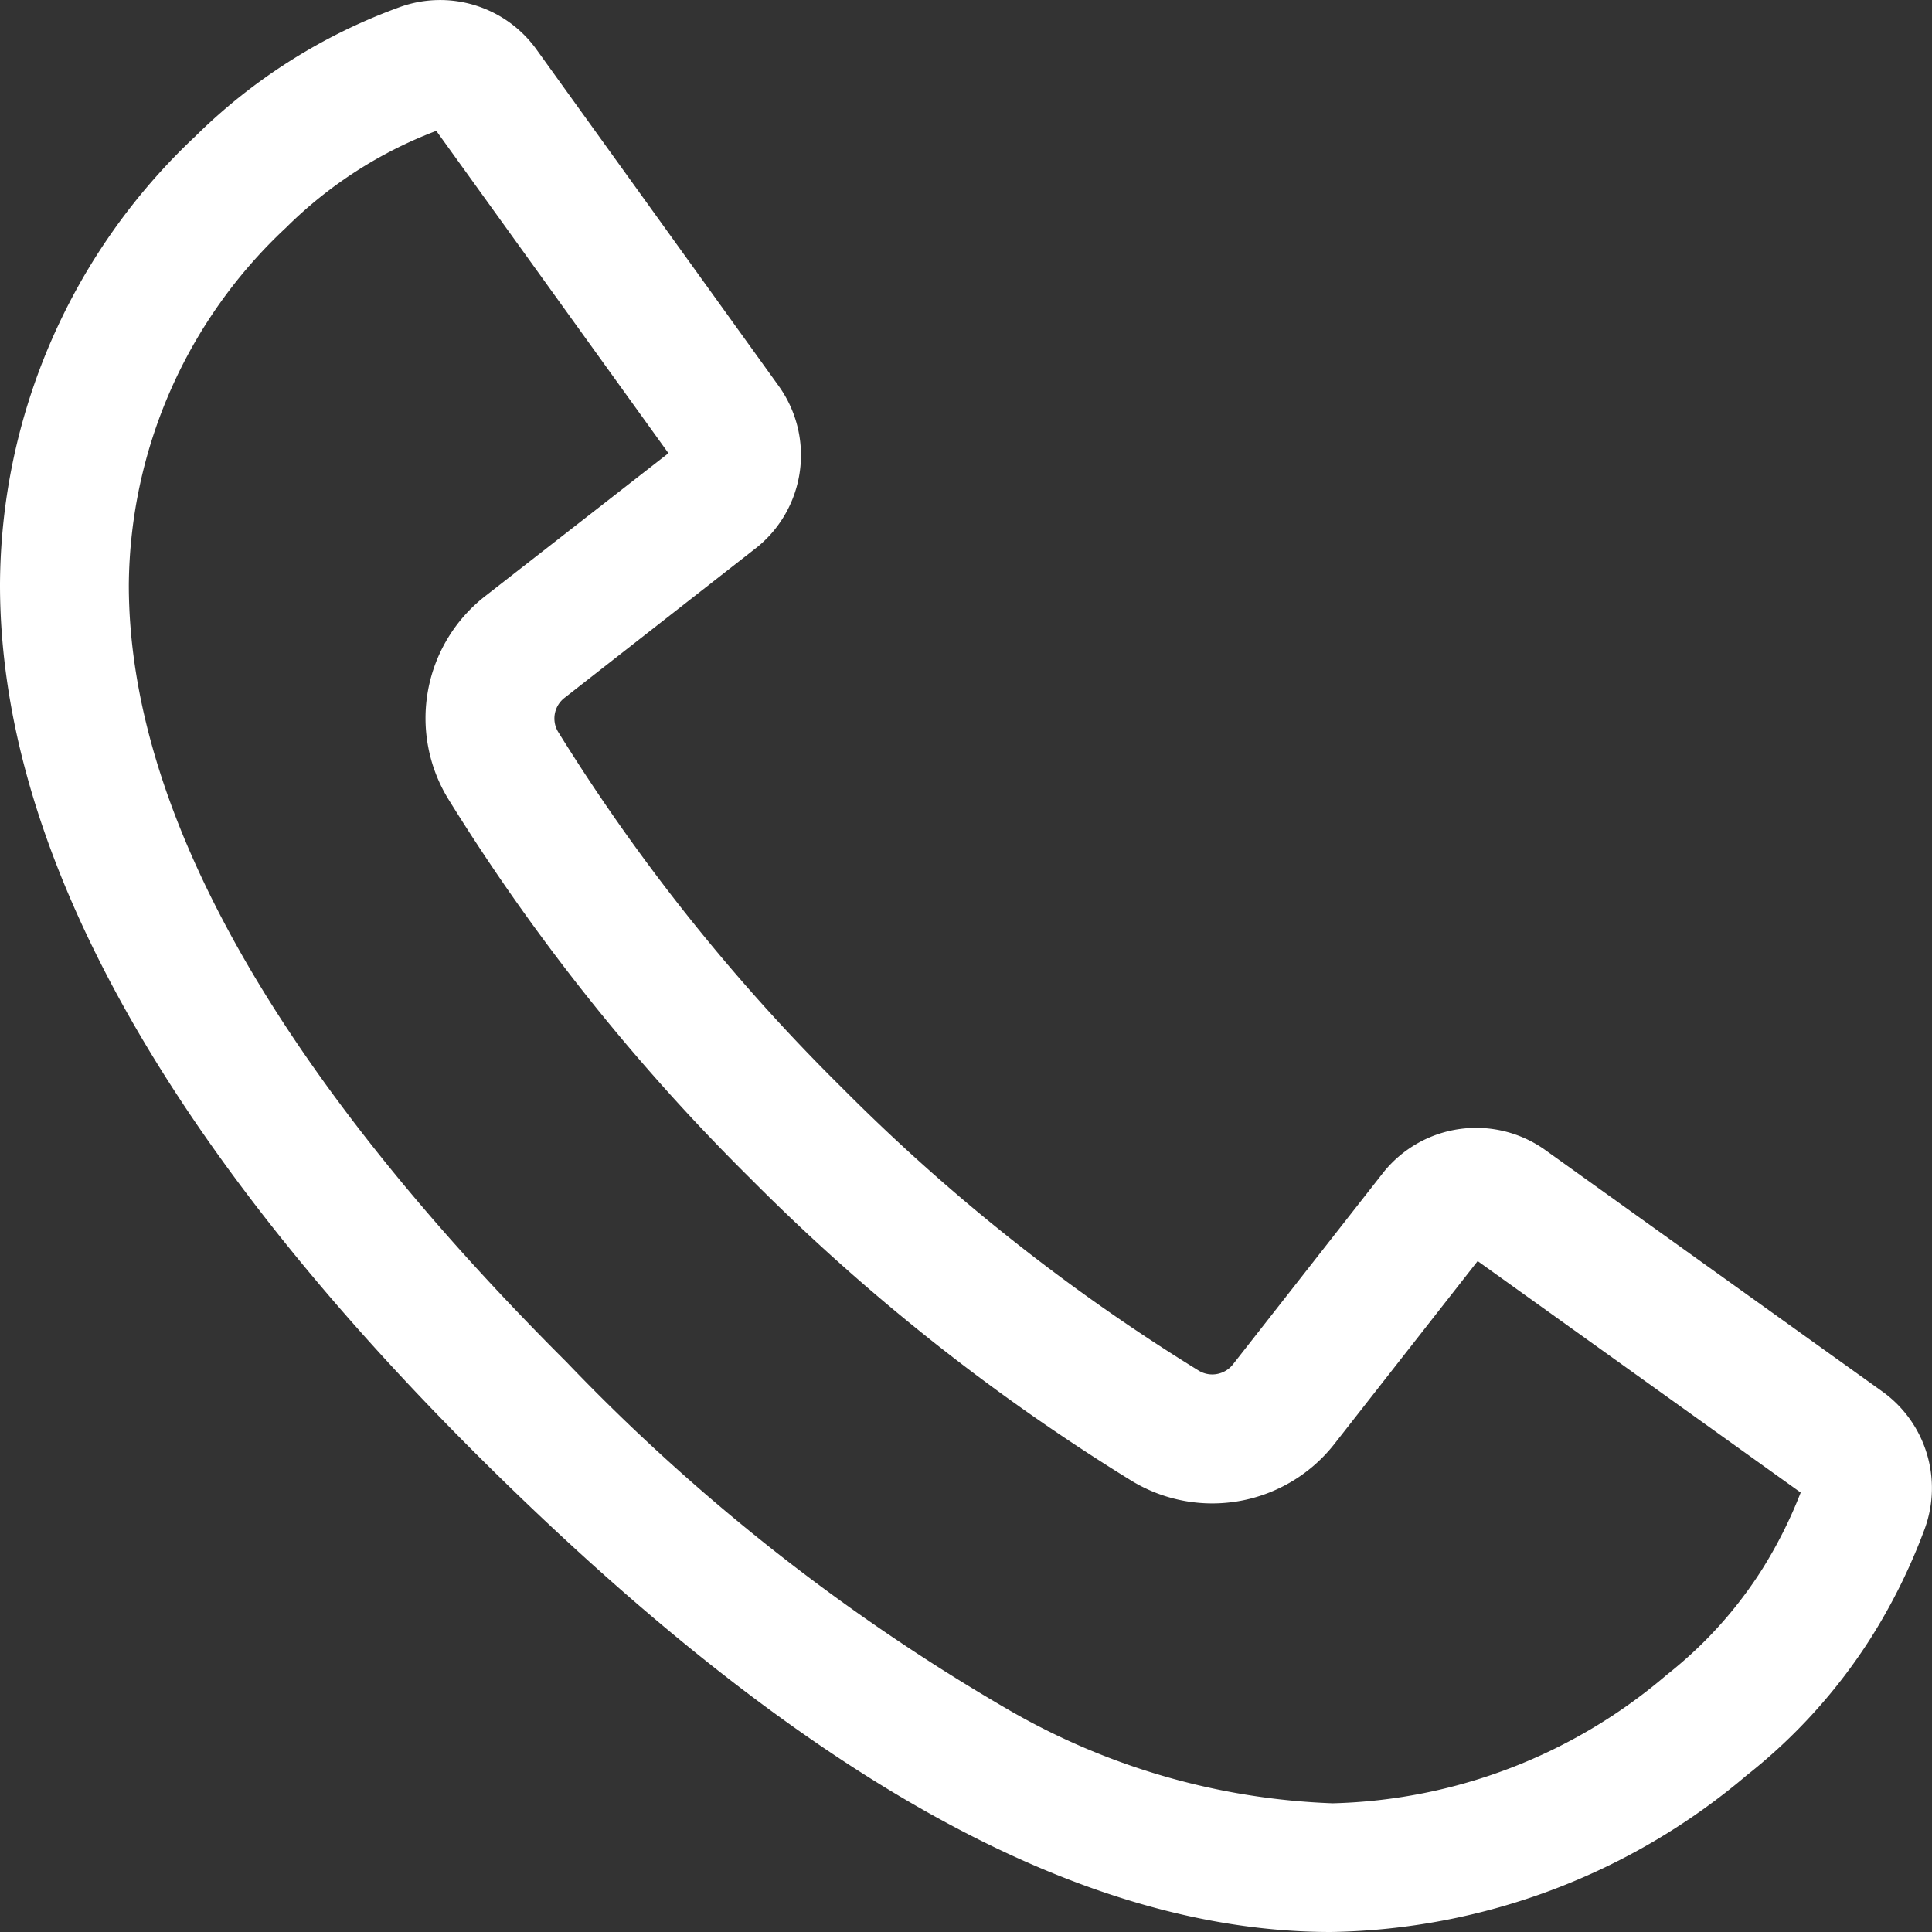 <svg xmlns="http://www.w3.org/2000/svg" width="17.128" height="17.128" viewBox="0 0 17.128 17.128"><rect x="0" y="0" width="17.128" height="17.128" fill="#333333" stroke="none"/><g transform="translate(-9.138 -9.138)"><g transform="translate(9.138 9.138)"><path d="M11.8,17.128c-2.242,0-4.722-1.388-7.584-4.243C1.419,10.093,0,7.5,0,5.185A5.48,5.48,0,0,1,1.73,1.21,5,5,0,0,1,3.541.064,1.052,1.052,0,0,1,4.755.437l2.15,2.987a1.051,1.051,0,0,1-.189,1.424L5.007,6.185a.231.231,0,0,0-.061.3A17.093,17.093,0,0,0,7.463,9.642a17.077,17.077,0,0,0,3.167,2.511.232.232,0,0,0,.117.032.234.234,0,0,0,.186-.092l1.332-1.7a1.054,1.054,0,0,1,1.431-.2l2.994,2.145a1.053,1.053,0,0,1,.374,1.214,5.176,5.176,0,0,1-.48.972,4.9,4.9,0,0,1-1.1,1.216A5.835,5.835,0,0,1,11.8,17.128ZM3.868,1.16a3.8,3.8,0,0,0-1.332.858A4.378,4.378,0,0,0,1.142,5.185c0,2,1.306,4.322,3.882,6.892a17.727,17.727,0,0,0,3.891,3.066,6.18,6.18,0,0,0,2.9.844,4.733,4.733,0,0,0,2.959-1.137,3.843,3.843,0,0,0,.331-.293,3.737,3.737,0,0,0,.513-.638,4.015,4.015,0,0,0,.346-.687L13.1,11.18,11.831,12.8a1.376,1.376,0,0,1-1.794.331,18.219,18.219,0,0,1-3.38-2.679A18.231,18.231,0,0,1,3.972,7.08,1.372,1.372,0,0,1,4.3,5.286L5.926,4.018Z" transform="translate(0 0)" fill="#fff"/></g></g></svg>